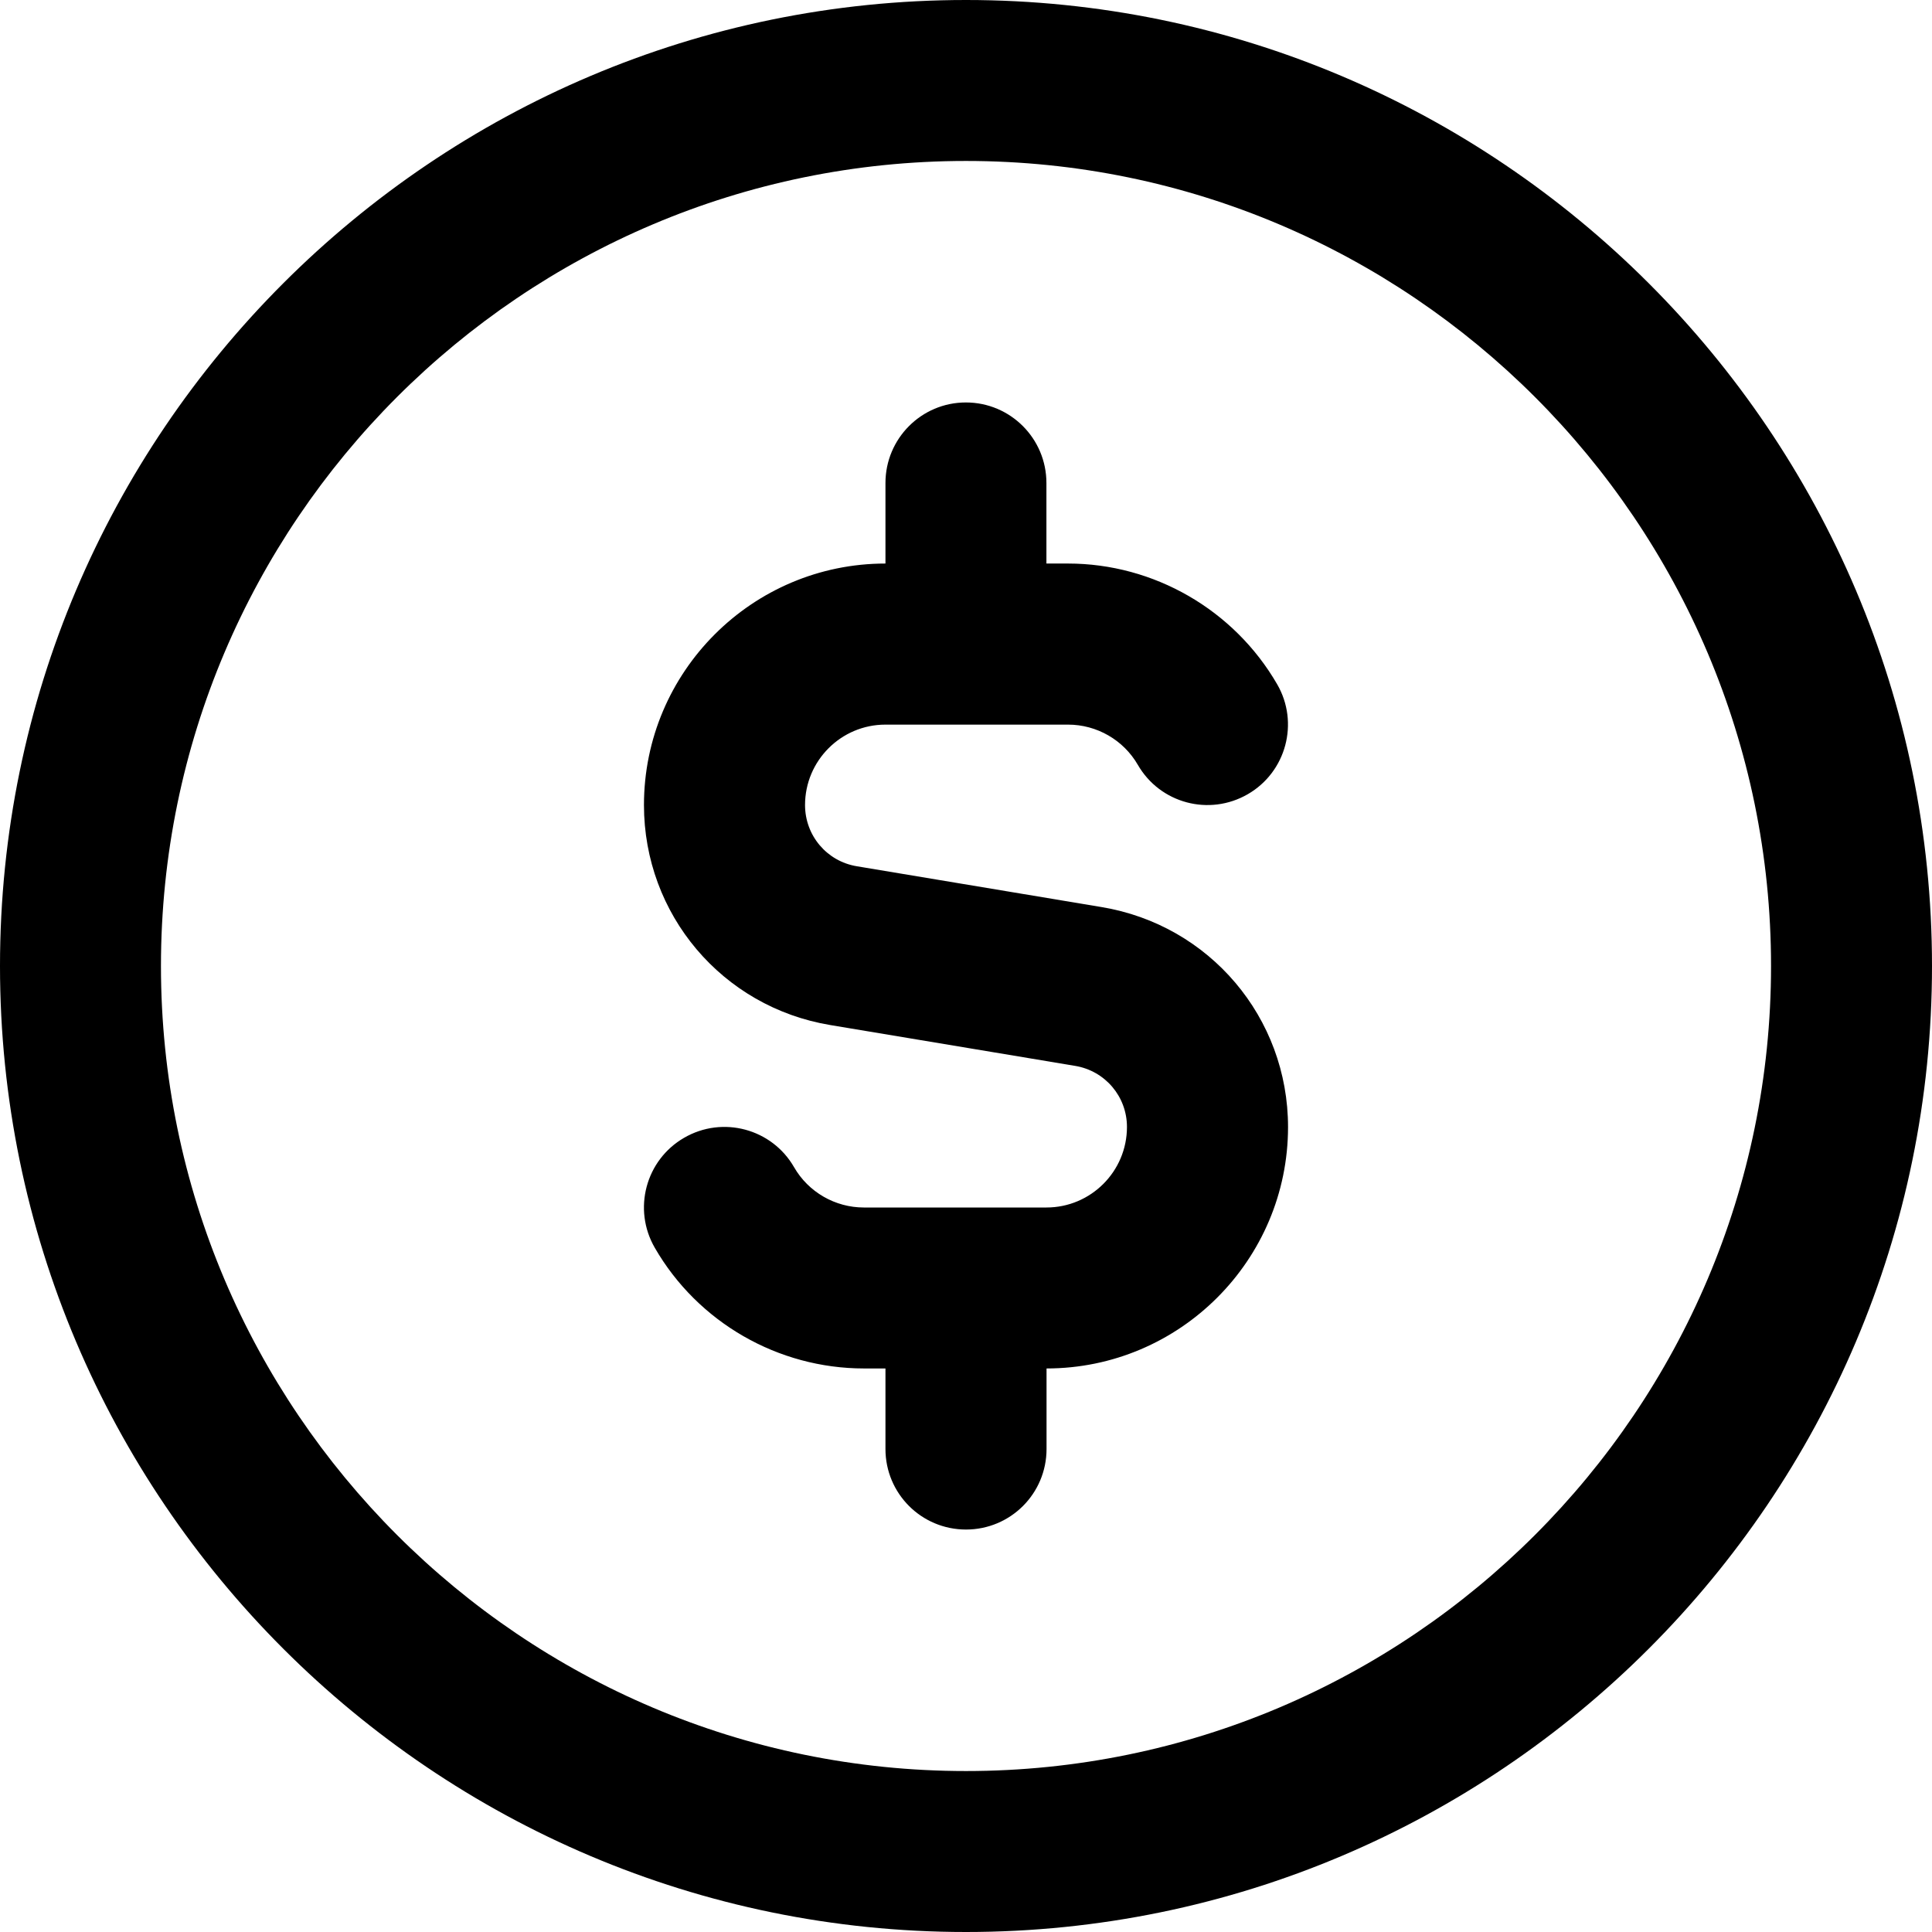 <?xml version="1.0" encoding="utf-8"?>
<svg xmlns="http://www.w3.org/2000/svg" fill="none" height="100%" overflow="visible" preserveAspectRatio="none" style="display: block;" viewBox="0 0 16 16" width="100%">
<g clip-path="url(#clip0_0_262)" id="usd-circle 1">
<path d="M8 0C3.589 0 0 3.589 0 8C0 12.411 3.589 16 8 16C12.411 16 16 12.411 16 8C16 3.589 12.411 0 8 0ZM8 14.667C4.324 14.667 1.333 11.676 1.333 8C1.333 4.324 4.324 1.333 8 1.333C11.676 1.333 14.667 4.324 14.667 8C14.667 11.676 11.676 14.667 8 14.667ZM10.667 9.333C10.667 10.436 9.769 11.333 8.667 11.333V12C8.667 12.369 8.369 12.667 8 12.667C7.631 12.667 7.333 12.369 7.333 12V11.333H7.155C6.443 11.333 5.779 10.951 5.423 10.334C5.238 10.015 5.347 9.607 5.665 9.423C5.985 9.237 6.393 9.348 6.576 9.666C6.695 9.873 6.917 10 7.154 10H8.666C9.034 10 9.333 9.701 9.333 9.333C9.333 9.081 9.152 8.868 8.903 8.827L6.876 8.489C5.981 8.34 5.333 7.573 5.333 6.667C5.333 5.564 6.23 4.667 7.333 4.667V4C7.333 3.632 7.631 3.333 7.999 3.333C8.368 3.333 8.666 3.632 8.666 4V4.667H8.845C9.556 4.667 10.22 5.05 10.577 5.667C10.761 5.985 10.652 6.393 10.334 6.577C10.014 6.762 9.607 6.653 9.423 6.334C9.304 6.128 9.083 6.001 8.845 6.001H7.333C6.965 6.001 6.667 6.3 6.667 6.667C6.667 6.919 6.847 7.133 7.096 7.174L9.123 7.512C10.018 7.661 10.667 8.427 10.667 9.334V9.333Z" fill="black" id="Vector"/>
</g>
<defs>
<clipPath id="clip0_0_262">
<rect fill="white" height="16" width="16"/>
</clipPath>
</defs>
</svg>